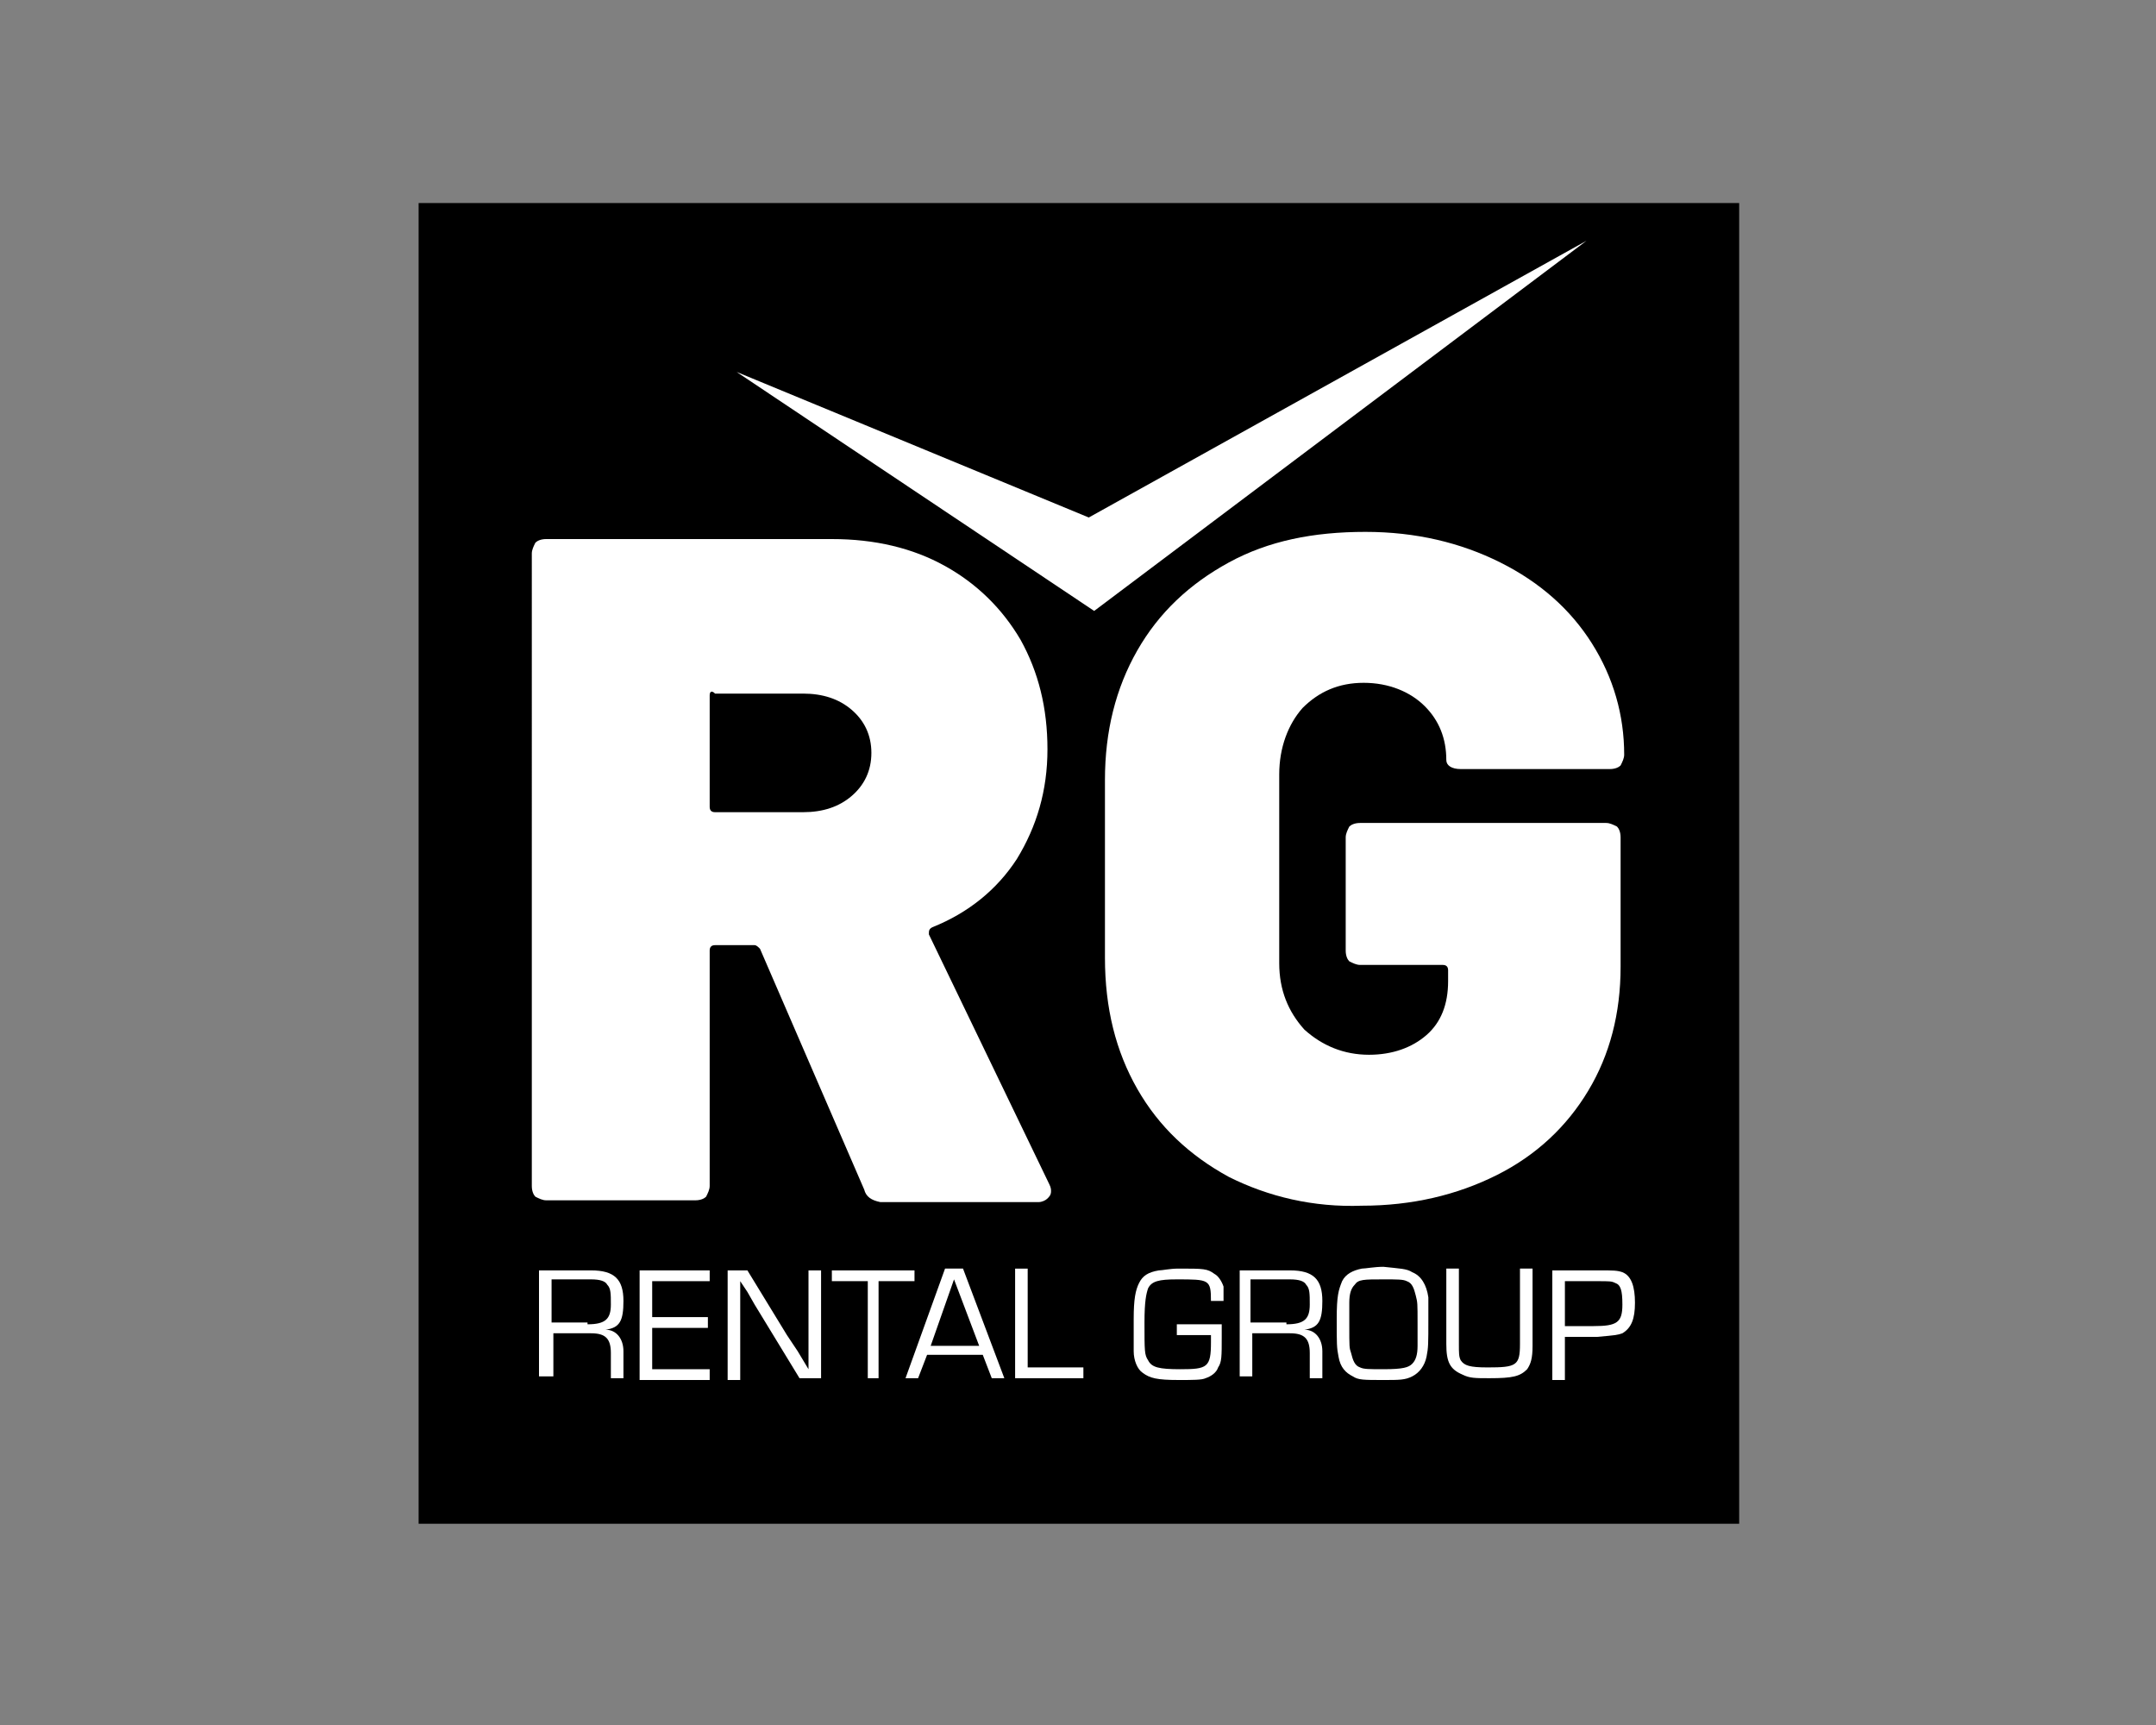 <?xml version="1.0" encoding="utf-8"?>
<!-- Generator: Adobe Illustrator 28.1.0, SVG Export Plug-In . SVG Version: 6.00 Build 0)  -->
<svg version="1.1" id="Layer_1" xmlns="http://www.w3.org/2000/svg" xmlns:xlink="http://www.w3.org/1999/xlink" x="0px" y="0px"
	 viewBox="0 0 120 96" style="enable-background:new 0 0 120 96;" xml:space="preserve">
<rect x="0" y="0" width="120" height="96" fill="#808080" stroke="none"/>
<style type="text/css">
	.st0{fill:#FFFFFF;}
</style>
<g>
	<g>
		<g>
			<rect x="23.3" y="11.3" width="73.5" height="73.5"/>
			<g>
				<path class="st0" d="M48.1,66.2l-5.8-13.4c-0.1-0.1-0.2-0.2-0.3-0.2h-2.2c-0.2,0-0.3,0.1-0.3,0.3V66c0,0.2-0.1,0.4-0.2,0.6
					c-0.1,0.1-0.3,0.2-0.6,0.2h-8.3c-0.2,0-0.4-0.1-0.6-0.2c-0.1-0.1-0.2-0.3-0.2-0.6V30.8c0-0.2,0.1-0.4,0.2-0.6
					c0.1-0.1,0.3-0.2,0.6-0.2h15.9c2.4,0,4.5,0.5,6.3,1.5c1.8,1,3.2,2.4,4.2,4.1c1,1.8,1.5,3.8,1.5,6.1c0,2.3-0.6,4.3-1.7,6.1
					c-1.1,1.7-2.7,3-4.7,3.8c-0.2,0.1-0.2,0.2-0.2,0.4l6.7,13.9c0.1,0.2,0.1,0.3,0.1,0.4c0,0.2-0.1,0.3-0.2,0.4
					c-0.1,0.1-0.3,0.2-0.5,0.2H49C48.5,66.8,48.2,66.6,48.1,66.2z M39.5,38.7v6.2c0,0.2,0.1,0.3,0.3,0.3h4.9c1.1,0,2-0.3,2.7-0.9
					c0.7-0.6,1.1-1.4,1.1-2.4c0-1-0.4-1.8-1.1-2.4c-0.7-0.6-1.6-0.9-2.7-0.9h-4.9C39.6,38.4,39.5,38.5,39.5,38.7z"/>
				<path class="st0" d="M68.4,65.5c-2.2-1.2-3.9-2.8-5.1-4.9s-1.8-4.5-1.8-7.3v-9.9c0-2.7,0.6-5.1,1.8-7.2c1.2-2.1,2.9-3.7,5.1-4.9
					c2.2-1.2,4.7-1.7,7.6-1.7c2.8,0,5.3,0.6,7.5,1.7c2.2,1.1,3.9,2.6,5.1,4.5c1.2,1.9,1.8,4,1.8,6.2V42c0,0.2-0.1,0.4-0.2,0.6
					c-0.1,0.1-0.3,0.2-0.6,0.2h-8.3c-0.5,0-0.8-0.2-0.8-0.5c0-1.2-0.4-2.2-1.2-3c-0.8-0.8-2-1.3-3.4-1.3c-1.4,0-2.5,0.5-3.4,1.4
					c-0.8,0.9-1.3,2.2-1.3,3.7v10.5c0,1.5,0.5,2.7,1.4,3.7c1,0.9,2.2,1.4,3.6,1.4c1.3,0,2.4-0.4,3.2-1.1c0.8-0.7,1.2-1.7,1.2-3V54
					c0-0.2-0.1-0.3-0.3-0.3h-4.6c-0.2,0-0.4-0.1-0.6-0.2c-0.1-0.1-0.2-0.3-0.2-0.6v-6.3c0-0.2,0.1-0.4,0.2-0.6
					c0.1-0.1,0.3-0.2,0.6-0.2h13.7c0.2,0,0.4,0.1,0.6,0.2c0.1,0.1,0.2,0.3,0.2,0.6v7.2c0,2.6-0.6,4.9-1.8,6.9
					c-1.2,2-2.9,3.6-5.1,4.7c-2.2,1.1-4.7,1.7-7.5,1.7C73.1,67.2,70.6,66.6,68.4,65.5z"/>
			</g>
			<g>
				<path class="st0" d="M30,70.7h2.9c1.3,0,1.8,0.5,1.8,1.7c0,1.1-0.2,1.5-1,1.6v0c0.6,0,1,0.5,1,1.2v1.5h-0.7v-1.4
					c0-0.8-0.3-1.1-1.1-1.1h-2.1v2.4H30V70.7z M32.7,73.7c1,0,1.3-0.3,1.3-1.1c0-0.6,0-0.9-0.2-1.1c-0.1-0.2-0.4-0.3-0.9-0.3h-2.2
					v2.4H32.7z"/>
				<path class="st0" d="M36.3,73.3h3.1v0.6h-3.1v2.3h3.2v0.6h-3.9v-6.1h3.9v0.6h-3.2V73.3z"/>
				<path class="st0" d="M45.6,76.7h-1.1l-2.5-4.1l-0.4-0.7l-0.2-0.3l-0.2-0.3h0l0,0.2v0.2v0.5v4.6h-0.7v-6.1h1.1l2.2,3.6l0.6,0.9
					l0.3,0.5l0.3,0.5h0l0-0.2v-0.2v-0.5v-4.6h0.7V76.7z"/>
				<path class="st0" d="M49,76.7h-0.7v-5.4h-2v-0.6h4.6v0.6l-2,0V76.7z"/>
				<path class="st0" d="M51.6,75.4l-0.5,1.3h-0.7l2.2-6.1h1l2.3,6.1h-0.7l-0.5-1.3H51.6z M53.1,71.2l-1.3,3.7h2.7L53.1,71.2z"/>
				<path class="st0" d="M57.2,76.1h3.1v0.6h-3.8v-6.1h0.7V76.1z"/>
				<path class="st0" d="M68,73.7c0,0.3,0,0.3,0,0.7c0,1.1,0,1.4-0.2,1.7c-0.1,0.3-0.4,0.5-0.7,0.6c-0.2,0.1-0.7,0.1-1.5,0.1
					c-1.2,0-1.6-0.1-2-0.4c-0.3-0.2-0.5-0.7-0.5-1.2c0-0.3,0-0.3,0-1.5v-0.3c0-1.1,0.1-1.6,0.3-2c0.2-0.4,0.5-0.6,1.1-0.7
					c0.2,0,0.6-0.1,1.1-0.1c1.4,0,1.6,0,2,0.3c0.2,0.1,0.4,0.4,0.5,0.7c0,0.2,0,0.3,0,0.8h-0.7c0-1.2-0.1-1.2-1.9-1.2
					c-1,0-1.4,0.1-1.6,0.5c-0.1,0.3-0.2,0.7-0.2,1.9c0,1.6,0,1.8,0.2,2.1c0.2,0.4,0.6,0.5,1.8,0.5c1.5,0,1.7-0.1,1.7-1.5
					c0-0.1,0-0.2,0-0.4h-1.9v-0.6H68z"/>
				<path class="st0" d="M68.9,70.7h2.9c1.3,0,1.8,0.5,1.8,1.7c0,1.1-0.2,1.5-1,1.6v0c0.6,0,1,0.5,1,1.2v1.5h-0.7v-1.4
					c0-0.8-0.3-1.1-1.1-1.1h-2.1v2.4h-0.7V70.7z M71.6,73.7c1,0,1.3-0.3,1.3-1.1c0-0.6,0-0.9-0.2-1.1c-0.1-0.2-0.4-0.3-0.9-0.3h-2.2
					v2.4H71.6z"/>
				<path class="st0" d="M78.6,70.8c0.5,0.2,0.8,0.7,0.9,1.4c0,0.3,0,0.4,0,1.2c0,1.4,0,1.6-0.1,2.1c-0.1,0.5-0.4,0.9-0.8,1.1
					c-0.4,0.2-0.7,0.2-1.6,0.2c-1.1,0-1.4,0-1.7-0.2c-0.4-0.2-0.7-0.5-0.8-1.1c-0.1-0.5-0.1-0.7-0.1-2.1c0-1.3,0.1-1.6,0.3-2.1
					c0.2-0.4,0.6-0.6,1.1-0.7c0.2,0,0.7-0.1,1.2-0.1C77.9,70.6,78.3,70.6,78.6,70.8z M75.4,71.5c-0.2,0.2-0.3,0.5-0.3,1
					c0,0.1,0,0.1,0,1.2c0,1.3,0,1.3,0.1,1.6c0.1,0.4,0.2,0.7,0.5,0.8c0.2,0.1,0.5,0.1,1.3,0.1c1.1,0,1.4-0.1,1.6-0.3
					c0.2-0.2,0.3-0.5,0.3-1c0-0.1,0-0.1,0-1.2c0-1.2,0-1.2-0.1-1.6c-0.1-0.4-0.2-0.7-0.5-0.8c-0.2-0.1-0.5-0.1-1.3-0.1
					C75.9,71.2,75.6,71.2,75.4,71.5z"/>
				<path class="st0" d="M85.3,70.7v4.2c0,0.7-0.1,1-0.3,1.3c-0.4,0.4-0.8,0.5-2.1,0.5c-0.8,0-1.1,0-1.5-0.2
					c-0.7-0.3-0.9-0.7-0.9-1.7v-4.2h0.7v4.2c0,0.5,0,0.7,0.1,0.9c0.2,0.3,0.5,0.4,1.5,0.4c1.6,0,1.8-0.1,1.8-1.3v-4.2H85.3z"/>
				<path class="st0" d="M86.4,70.7H89c0.8,0,1,0,1.3,0.1c0.5,0.2,0.7,0.8,0.7,1.7c0,0.9-0.2,1.4-0.7,1.7c-0.3,0.1-0.3,0.1-1.4,0.2
					h-1.8v2.4h-0.7V70.7z M88.7,73.8c1.3,0,1.6-0.2,1.6-1.2c0-0.8-0.1-1.1-0.4-1.2c-0.2-0.1-0.3-0.1-1-0.1h-1.8v2.5H88.7z"/>
			</g>
		</g>
		<polygon class="st0" points="41,20.7 60.9,34 88.3,13.4 60.6,28.8 		"/>
	</g>
</g>
</svg>

